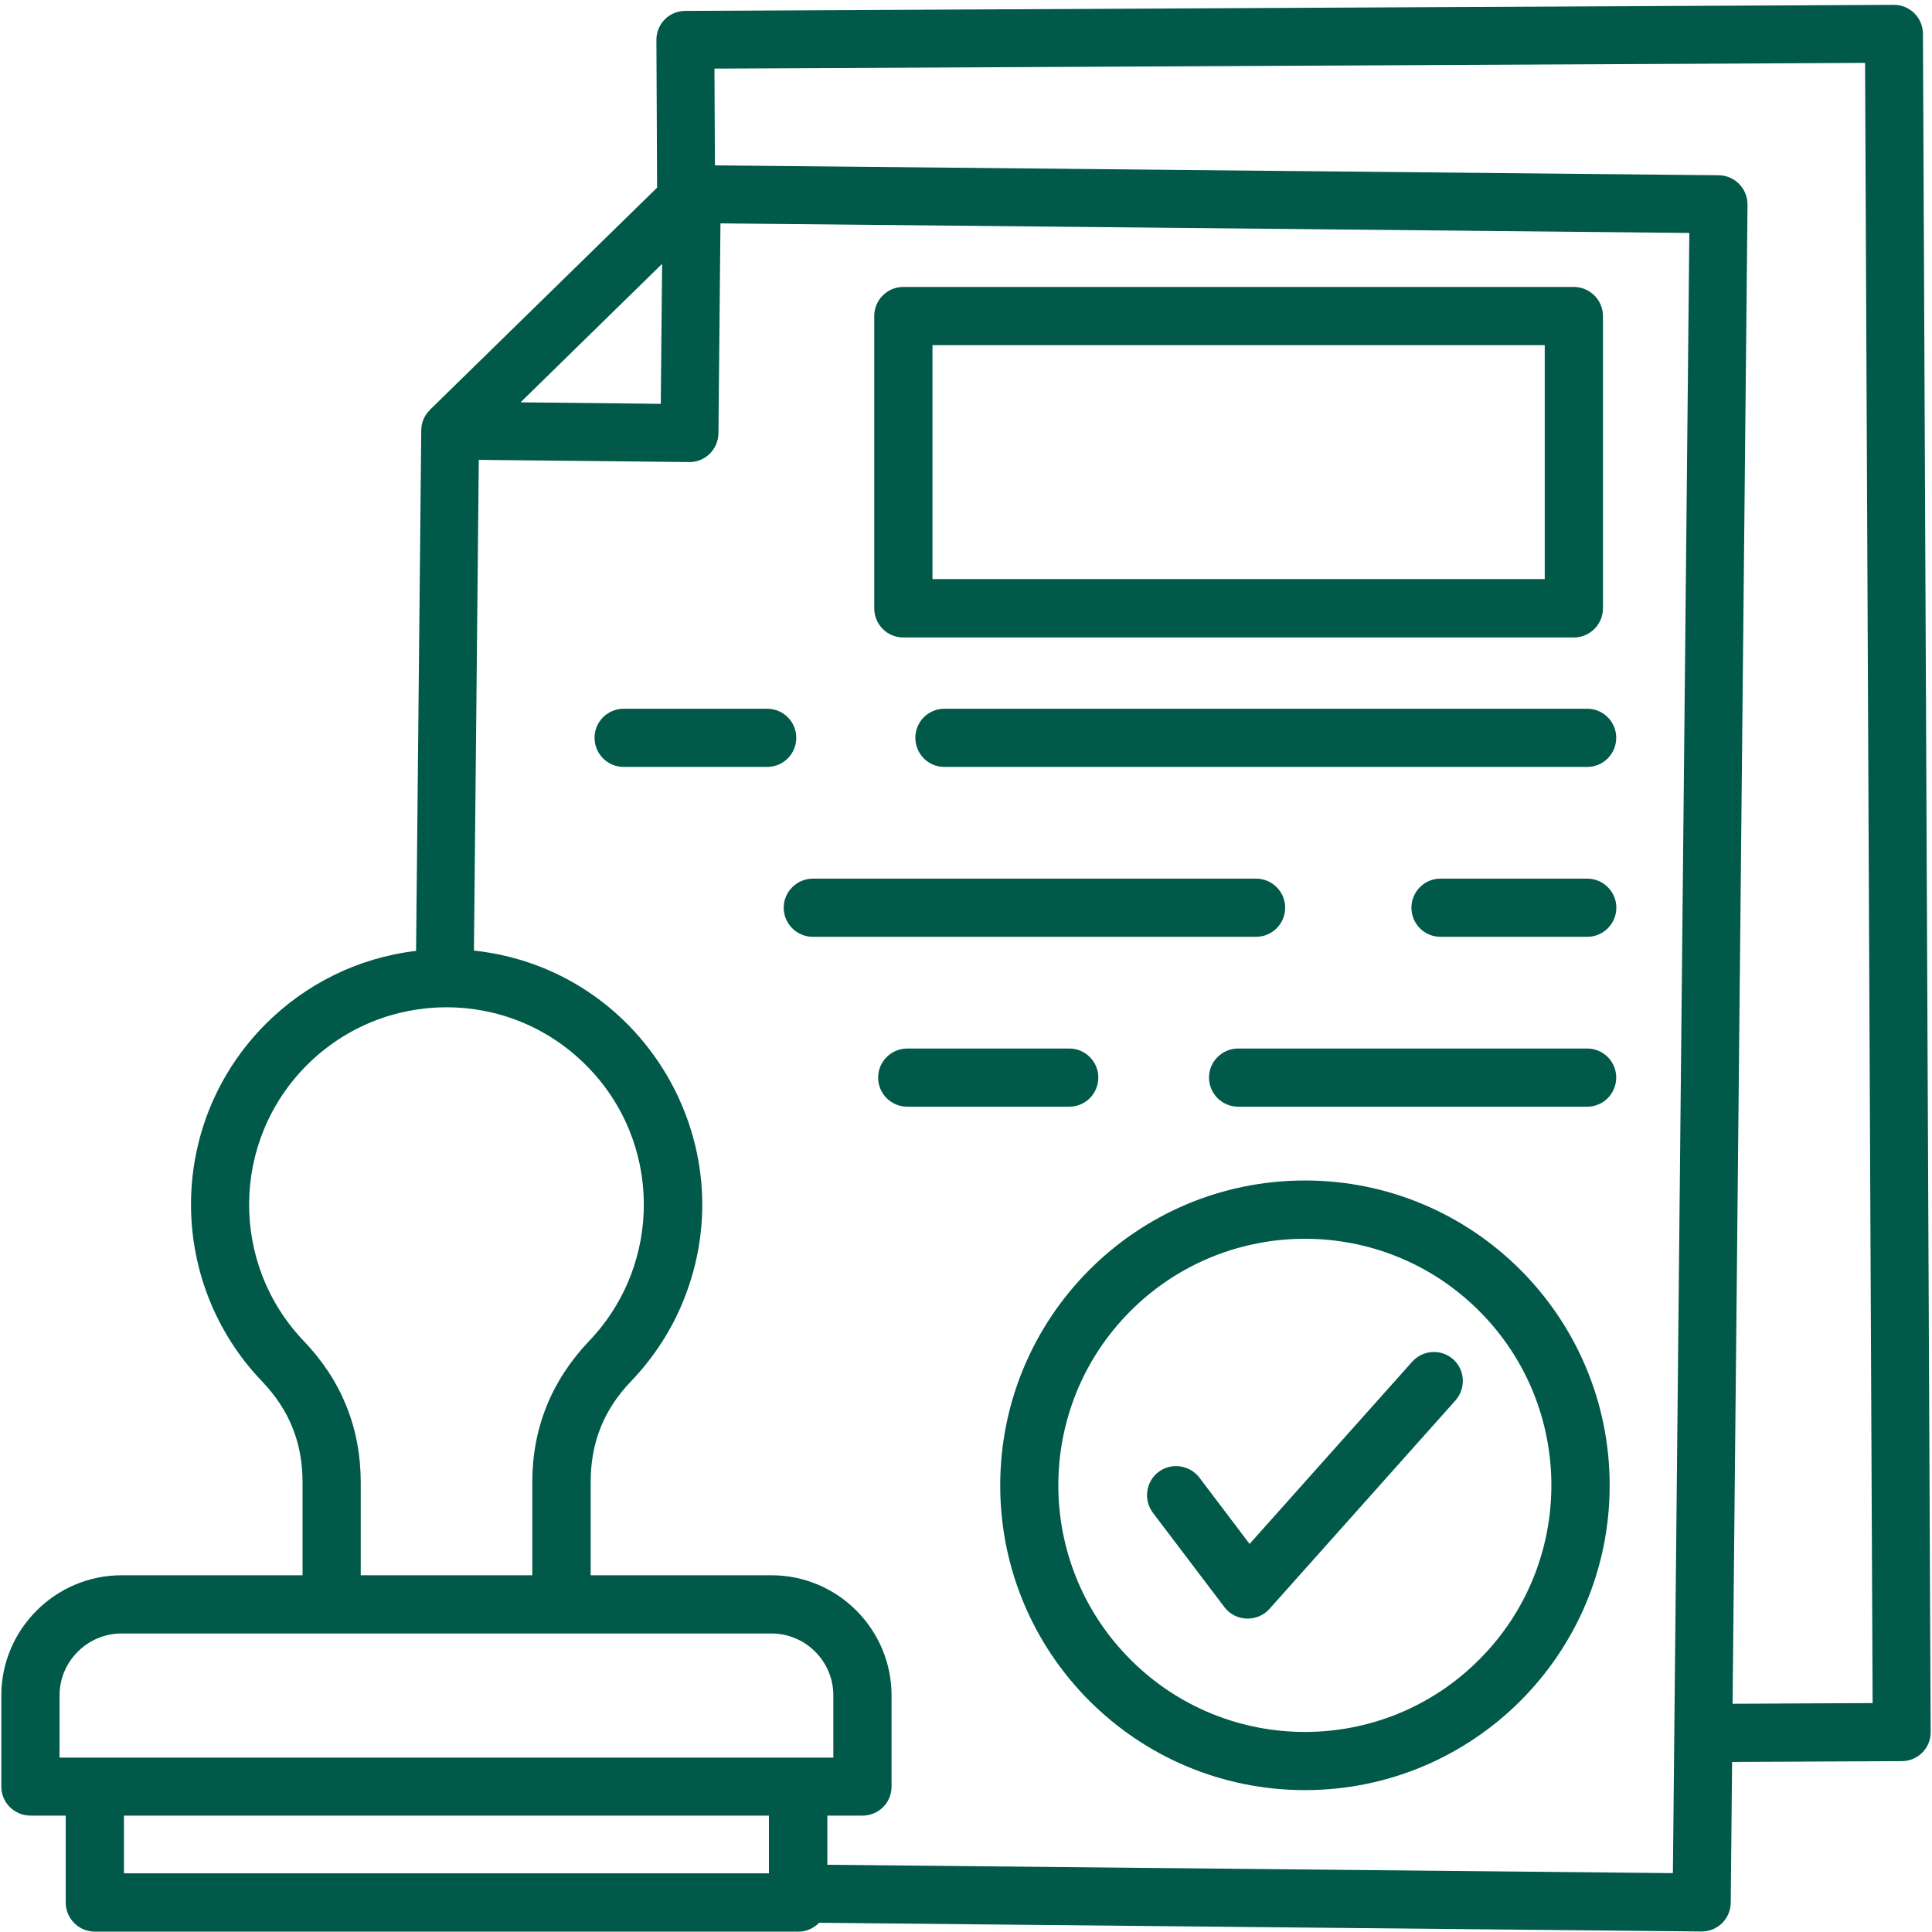 <?xml version="1.0" encoding="UTF-8"?> <svg xmlns="http://www.w3.org/2000/svg" xmlns:xlink="http://www.w3.org/1999/xlink" width="60" zoomAndPan="magnify" viewBox="0 0 45 45" height="60" preserveAspectRatio="xMidYMid meet" version="1.0"><defs><clipPath id="bc48a0c116"><path d="M 0 0.113 L 45 0.113 L 45 45 L 0 45 Z M 0 0.113 " clip-rule="nonzero"></path></clipPath></defs><g clip-path="url(#bc48a0c116)"><path fill="#005949" d="M 14.527 17.863 C 14.152 17.863 13.848 17.559 13.848 17.184 C 13.848 16.812 14.152 16.508 14.527 16.508 L 17.867 16.508 C 18.246 16.508 18.547 16.812 18.547 17.184 C 18.547 17.559 18.246 17.863 17.867 17.863 Z M 21.996 17.863 C 21.621 17.863 21.32 17.559 21.32 17.184 C 21.32 16.812 21.621 16.508 21.996 16.508 L 36.969 16.508 C 37.344 16.508 37.645 16.812 37.645 17.184 C 37.645 17.559 37.344 17.863 36.969 17.863 Z M 21.133 25.777 C 20.758 25.777 20.453 25.473 20.453 25.098 C 20.453 24.727 20.758 24.422 21.133 24.422 L 24.906 24.422 C 25.281 24.422 25.582 24.727 25.582 25.098 C 25.582 25.473 25.281 25.777 24.906 25.777 Z M 28.84 25.777 C 28.465 25.777 28.16 25.473 28.16 25.098 C 28.16 24.727 28.465 24.422 28.84 24.422 L 36.969 24.422 C 37.344 24.422 37.645 24.727 37.645 25.098 C 37.645 25.473 37.344 25.777 36.969 25.777 Z M 18.934 21.82 C 18.559 21.82 18.254 21.516 18.254 21.141 C 18.254 20.77 18.562 20.465 18.934 20.465 L 29.258 20.465 C 29.629 20.465 29.934 20.77 29.934 21.141 C 29.934 21.516 29.629 21.82 29.258 21.82 Z M 33.551 21.82 C 33.176 21.82 32.875 21.516 32.875 21.141 C 32.875 20.77 33.176 20.465 33.551 20.465 L 36.969 20.465 C 37.344 20.465 37.648 20.77 37.648 21.141 C 37.648 21.516 37.344 21.82 36.969 21.82 Z M 21.039 6.684 L 36.66 6.684 C 37.031 6.684 37.336 6.988 37.336 7.363 L 37.336 14.168 C 37.336 14.543 37.031 14.848 36.66 14.848 L 21.039 14.848 C 20.664 14.848 20.363 14.543 20.363 14.168 L 20.363 7.363 C 20.363 6.988 20.664 6.684 21.039 6.684 Z M 35.98 8.039 L 21.719 8.039 L 21.719 13.488 L 35.98 13.488 Z M 26.852 35.234 C 26.629 34.934 26.688 34.508 26.984 34.285 C 27.281 34.059 27.707 34.121 27.934 34.414 L 29.105 35.961 L 32.891 31.719 C 33.141 31.438 33.566 31.414 33.848 31.66 C 34.125 31.91 34.148 32.336 33.902 32.617 L 29.566 37.477 C 29.285 37.789 28.777 37.773 28.52 37.434 Z M 30.395 27.496 C 34.312 27.496 37.492 30.676 37.492 34.598 C 37.492 38.52 34.312 41.695 30.395 41.695 C 26.473 41.695 23.297 38.52 23.297 34.598 C 23.297 30.676 26.473 27.496 30.395 27.496 Z M 34.453 30.535 C 32.215 28.293 28.574 28.293 26.332 30.535 C 24.09 32.777 24.09 36.414 26.332 38.656 C 28.574 40.902 32.215 40.902 34.453 38.656 C 36.695 36.414 36.695 32.777 34.453 30.535 Z M 1.387 40.938 L 19.41 40.938 L 19.41 39.488 C 19.41 38.695 18.762 38.047 17.969 38.047 L 2.832 38.047 C 2.039 38.047 1.387 38.695 1.387 39.488 Z M 20.09 42.289 L 19.27 42.289 L 19.27 43.434 L 38.965 43.629 L 39.348 5.426 L 16.781 5.203 L 16.734 10.09 C 16.73 10.465 16.426 10.766 16.055 10.762 L 11.152 10.711 L 11.039 22.141 C 14.949 22.559 17.395 26.613 15.926 30.273 C 15.641 30.988 15.219 31.629 14.695 32.176 C 14.059 32.84 13.758 33.605 13.758 34.523 L 13.758 36.691 L 17.969 36.691 C 19.512 36.691 20.766 37.949 20.766 39.492 L 20.766 41.613 C 20.766 41.988 20.465 42.289 20.09 42.289 Z M 17.91 42.289 L 2.887 42.289 L 2.887 43.633 L 17.91 43.633 Z M 1.531 42.289 L 0.711 42.289 C 0.336 42.289 0.031 41.988 0.031 41.613 L 0.031 39.488 C 0.031 37.949 1.293 36.691 2.832 36.691 L 7.047 36.691 L 7.047 34.523 C 7.047 33.602 6.738 32.84 6.105 32.176 C 3.871 29.844 3.895 26.145 6.191 23.848 C 7.109 22.93 8.328 22.309 9.691 22.148 L 9.812 10.027 C 9.812 9.844 9.883 9.676 10.012 9.551 L 10.012 9.547 L 15.305 4.371 L 15.289 0.934 C 15.285 0.559 15.586 0.254 15.961 0.254 L 44.113 0.113 C 44.484 0.113 44.785 0.41 44.789 0.785 L 44.969 40.34 C 44.973 40.715 44.672 41.02 44.297 41.02 L 40.344 41.039 L 40.312 44.316 C 40.309 44.691 40.004 44.992 39.629 44.988 L 19.078 44.785 C 18.957 44.91 18.785 44.992 18.594 44.992 L 2.211 44.992 C 1.836 44.992 1.531 44.688 1.531 44.312 Z M 8.402 36.691 L 12.398 36.691 L 12.398 34.523 C 12.398 33.262 12.848 32.152 13.719 31.238 C 15.445 29.434 15.422 26.578 13.648 24.809 C 11.855 23.012 8.945 23.012 7.148 24.809 C 5.379 26.578 5.352 29.434 7.078 31.238 C 7.953 32.152 8.402 33.262 8.402 34.523 Z M 12.125 9.371 L 15.391 9.406 L 15.422 6.145 Z M 16.652 3.852 L 40.031 4.082 C 40.406 4.086 40.703 4.391 40.703 4.766 L 40.355 39.684 L 43.617 39.668 L 43.441 1.465 L 16.641 1.598 Z M 16.652 3.852 " fill-opacity="1" fill-rule="nonzero"></path></g></svg> 